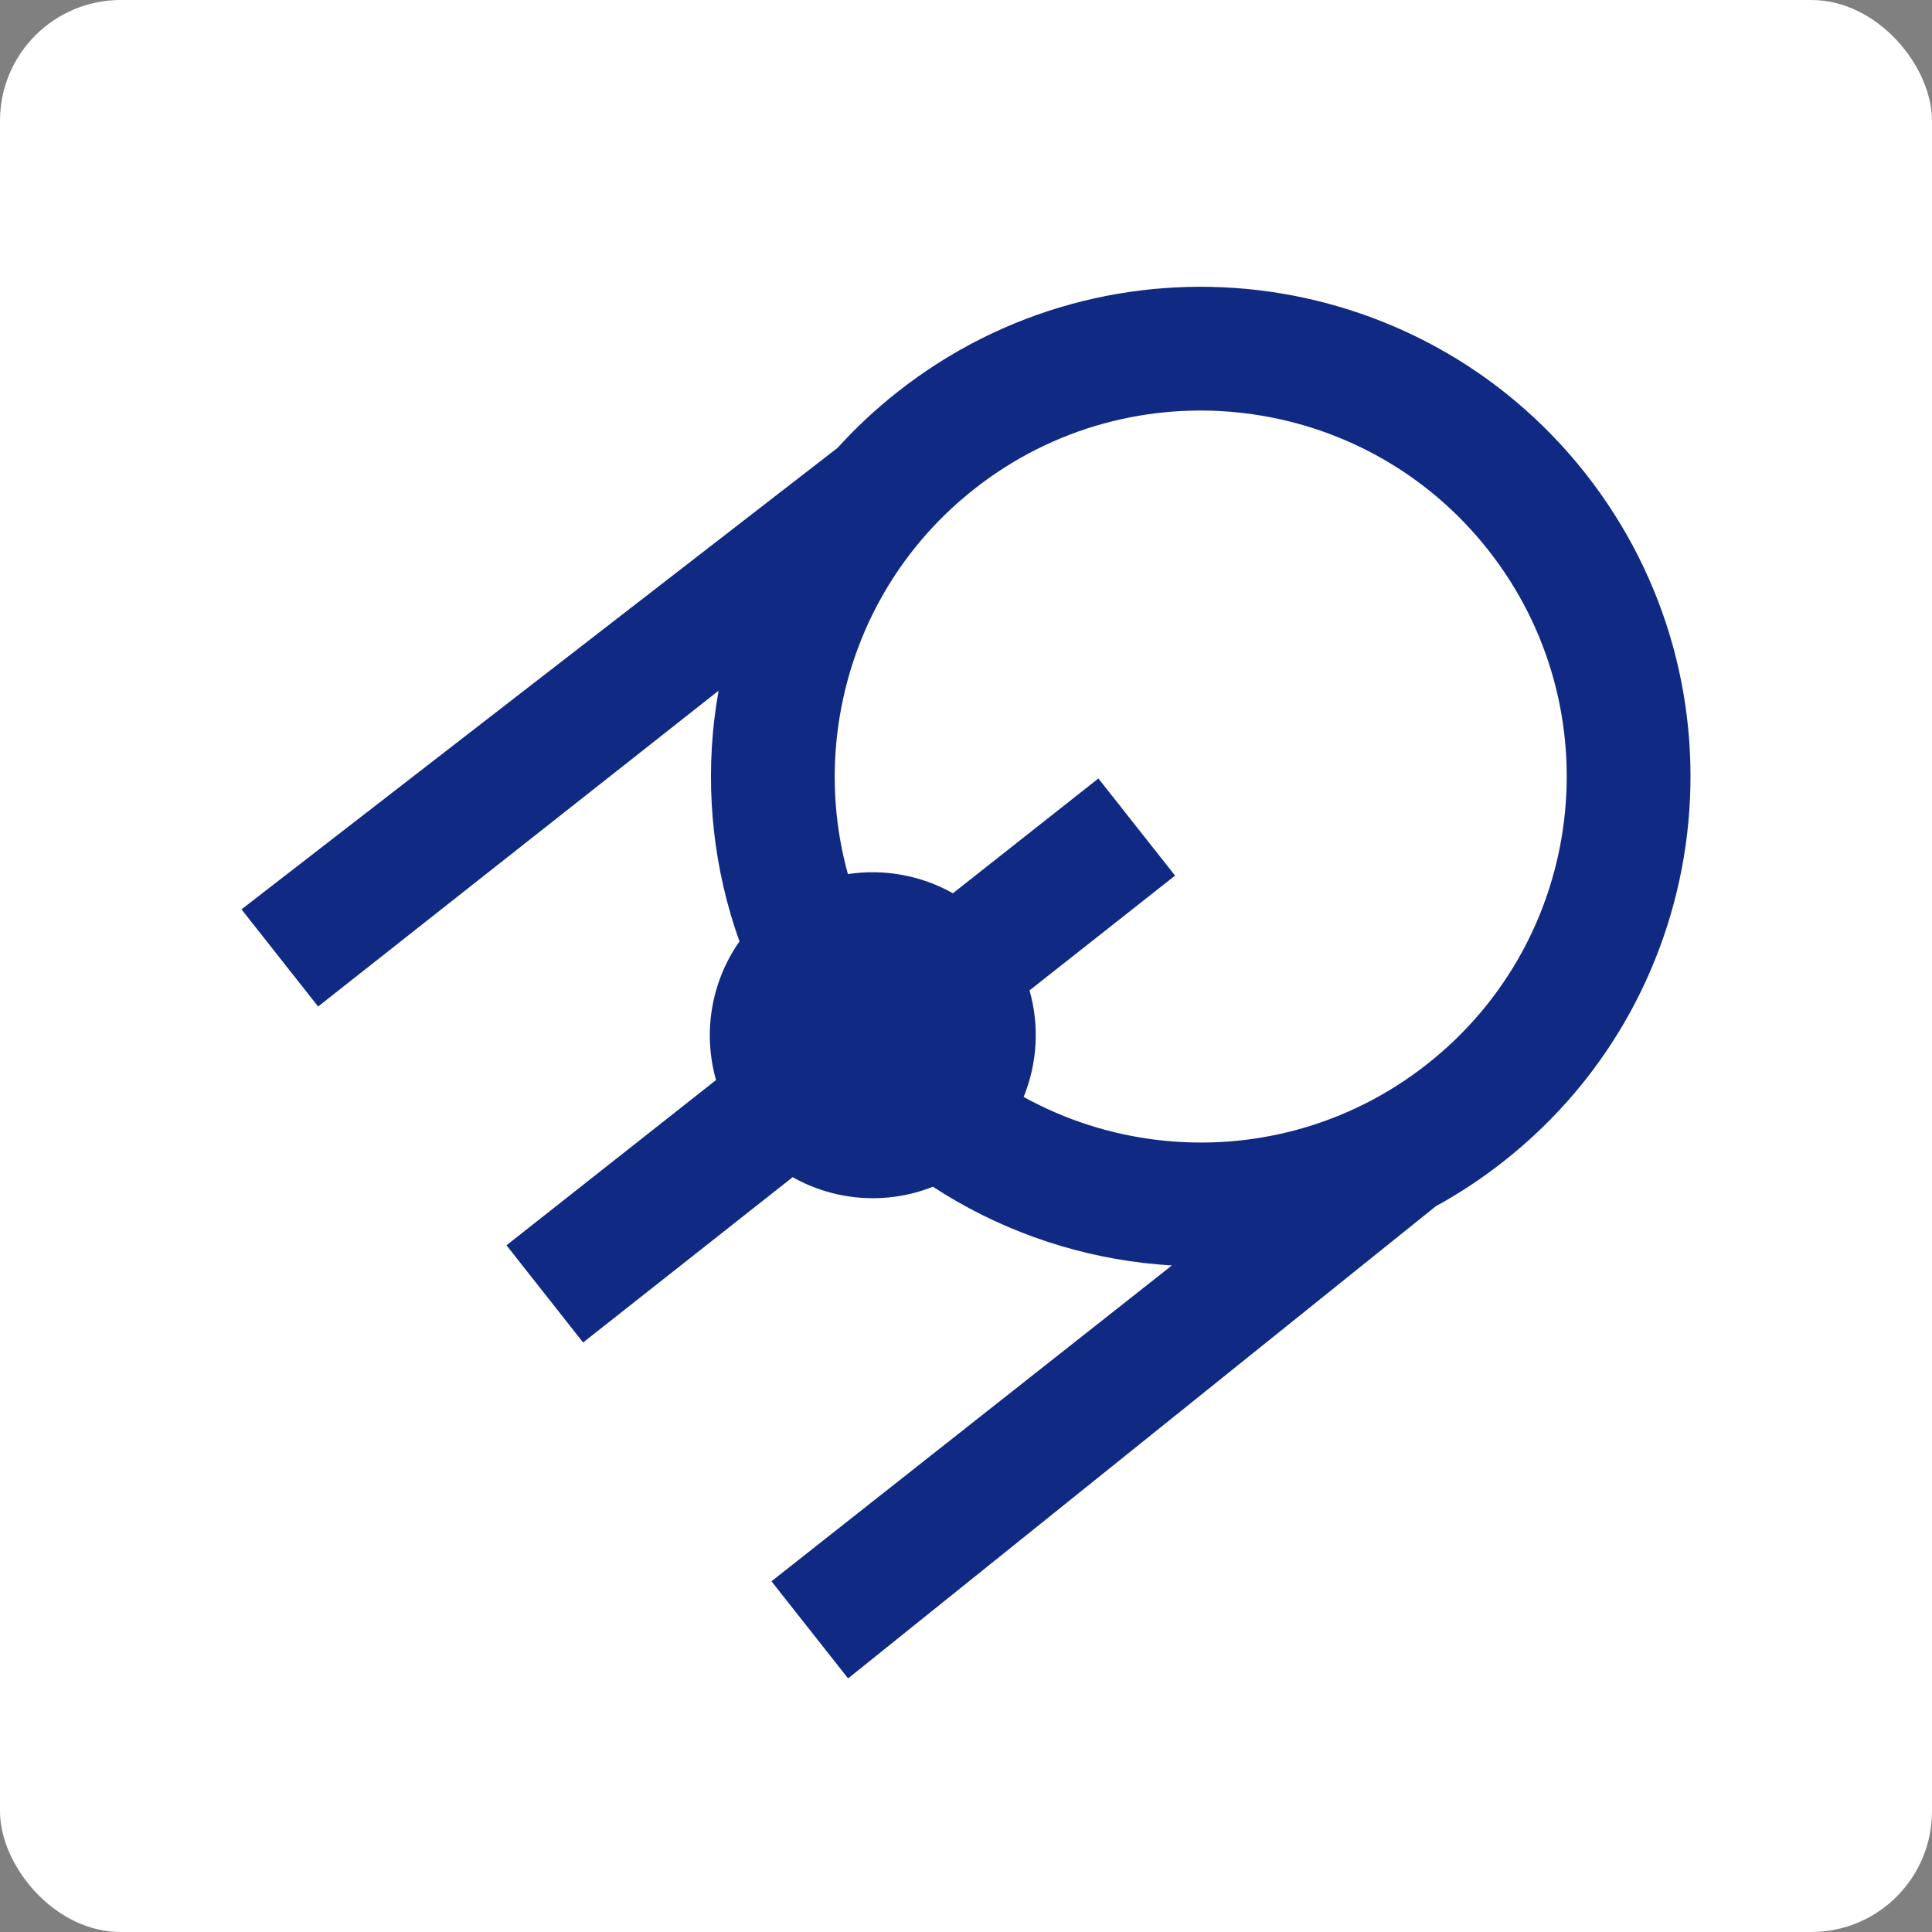 <?xml version="1.0" encoding="UTF-8"?> <svg xmlns="http://www.w3.org/2000/svg" width="32" height="32" viewBox="0 0 32 32" fill="none"><rect x="0" y="0" width="32" height="32" fill="#808080" stroke="none"/><rect width="32" height="32" rx="2" fill="white"></rect><path fill-rule="evenodd" clip-rule="evenodd" d="M26.257 7.838C27.644 9.597 28.187 11.752 27.944 13.813C27.7 15.875 26.67 17.844 24.911 19.231C24.55 19.516 24.172 19.765 23.782 19.979L14.047 27.8L12.778 26.191L19.41 20.96C19.252 20.95 19.094 20.936 18.936 20.918C17.707 20.773 16.512 20.348 15.452 19.656C14.692 19.958 13.835 19.896 13.129 19.498L9.658 22.236L8.389 20.626L11.86 17.889C11.638 17.11 11.777 16.262 12.248 15.593C11.822 14.402 11.687 13.139 11.832 11.91C11.851 11.753 11.874 11.596 11.902 11.44L5.269 16.671L4 15.062L13.874 7.417C14.173 7.087 14.503 6.778 14.864 6.493C16.623 5.106 18.778 4.563 20.84 4.806C22.901 5.05 24.87 6.08 26.257 7.838ZM17.052 16.404C17.219 16.988 17.182 17.611 16.955 18.169C17.647 18.551 18.403 18.791 19.177 18.882C20.717 19.064 22.328 18.659 23.642 17.622C24.956 16.585 25.726 15.114 25.908 13.573C26.09 12.033 25.684 10.422 24.648 9.108C23.611 7.793 22.14 7.024 20.599 6.842C19.059 6.66 17.448 7.065 16.134 8.102C14.819 9.139 14.05 10.61 13.868 12.151C13.776 12.925 13.833 13.716 14.044 14.478C14.639 14.387 15.254 14.497 15.783 14.795L18.193 12.894L19.463 14.503L17.052 16.404Z" fill="#102A83"></path></svg> 